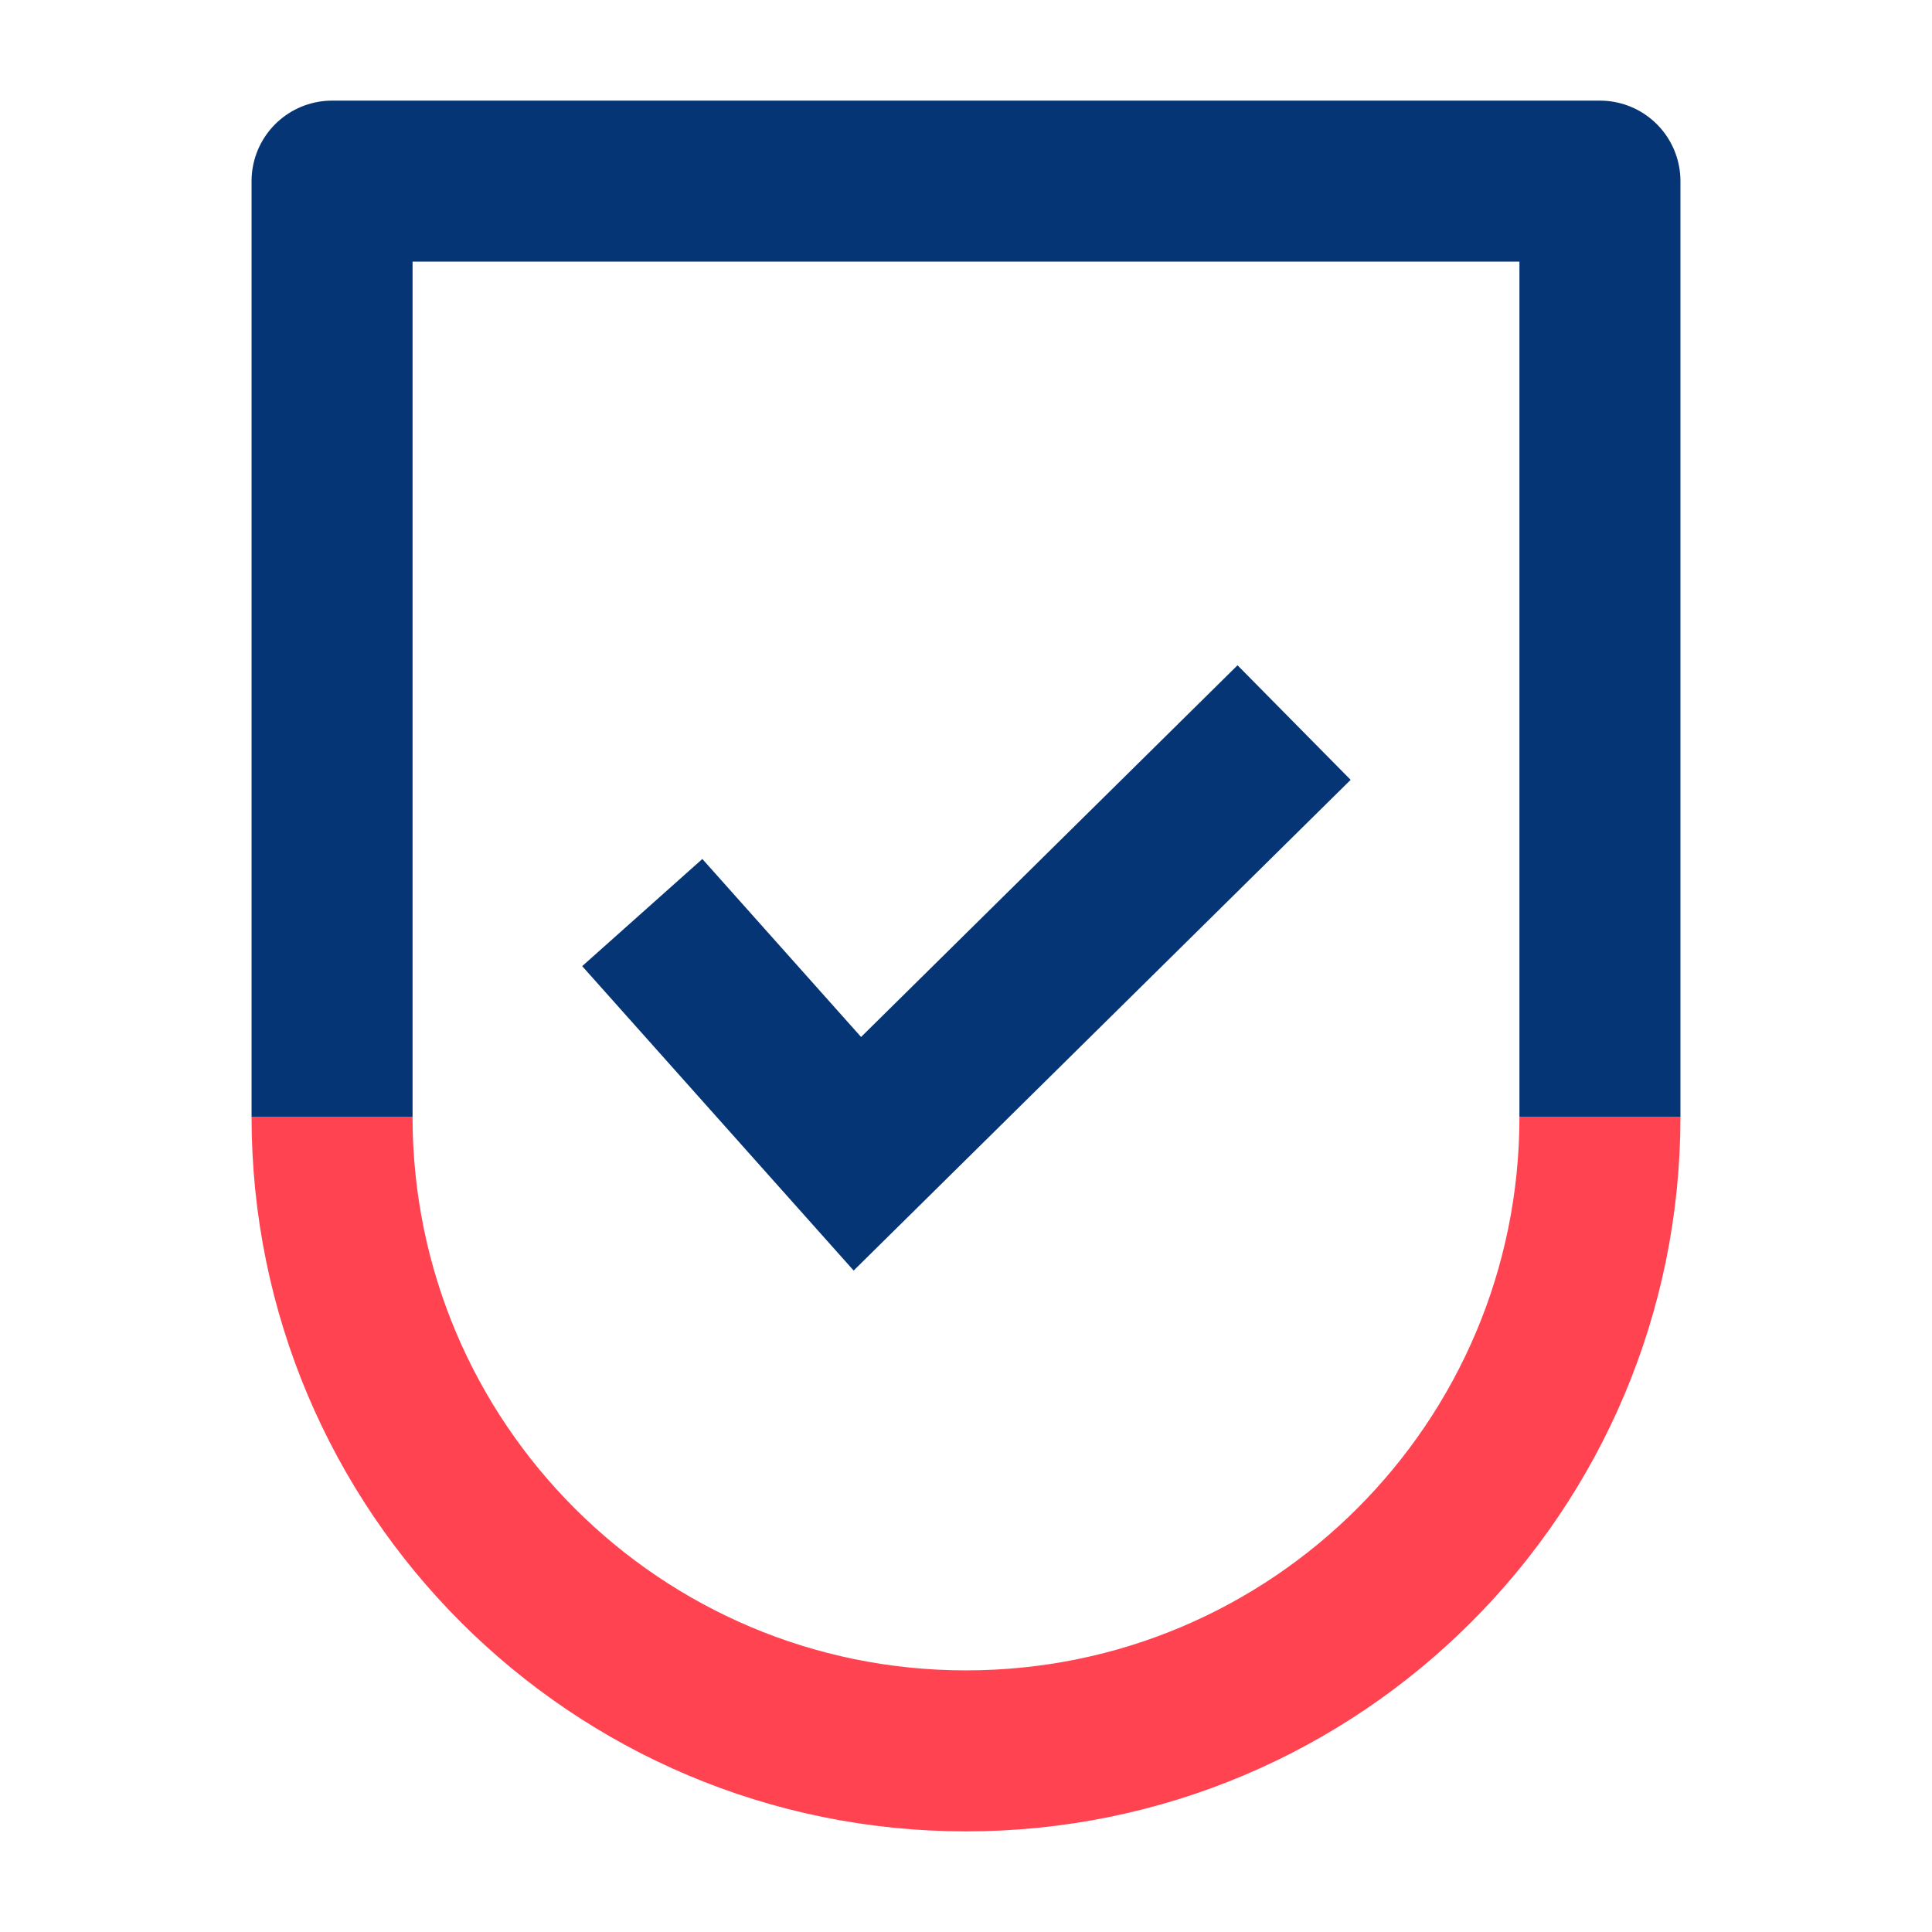 <svg width="48" height="48" viewBox="0 0 48 48" fill="none" xmlns="http://www.w3.org/2000/svg">
<path d="M17.288 24.165L21.301 28.665L30.728 19.357" stroke="#053575" stroke-width="4" stroke-miterlimit="10" stroke-linecap="square"/>
<path d="M39.75 27.75C39.75 36.45 32.7 43.5 24 43.5C15.3 43.5 8.25 36.45 8.25 27.75" stroke="#FF4351" stroke-width="4" stroke-miterlimit="10"/>
<path d="M8.25 27.75V4.5H39.75V27.75" stroke="#053575" stroke-width="4" stroke-linejoin="round"/>
</svg>
